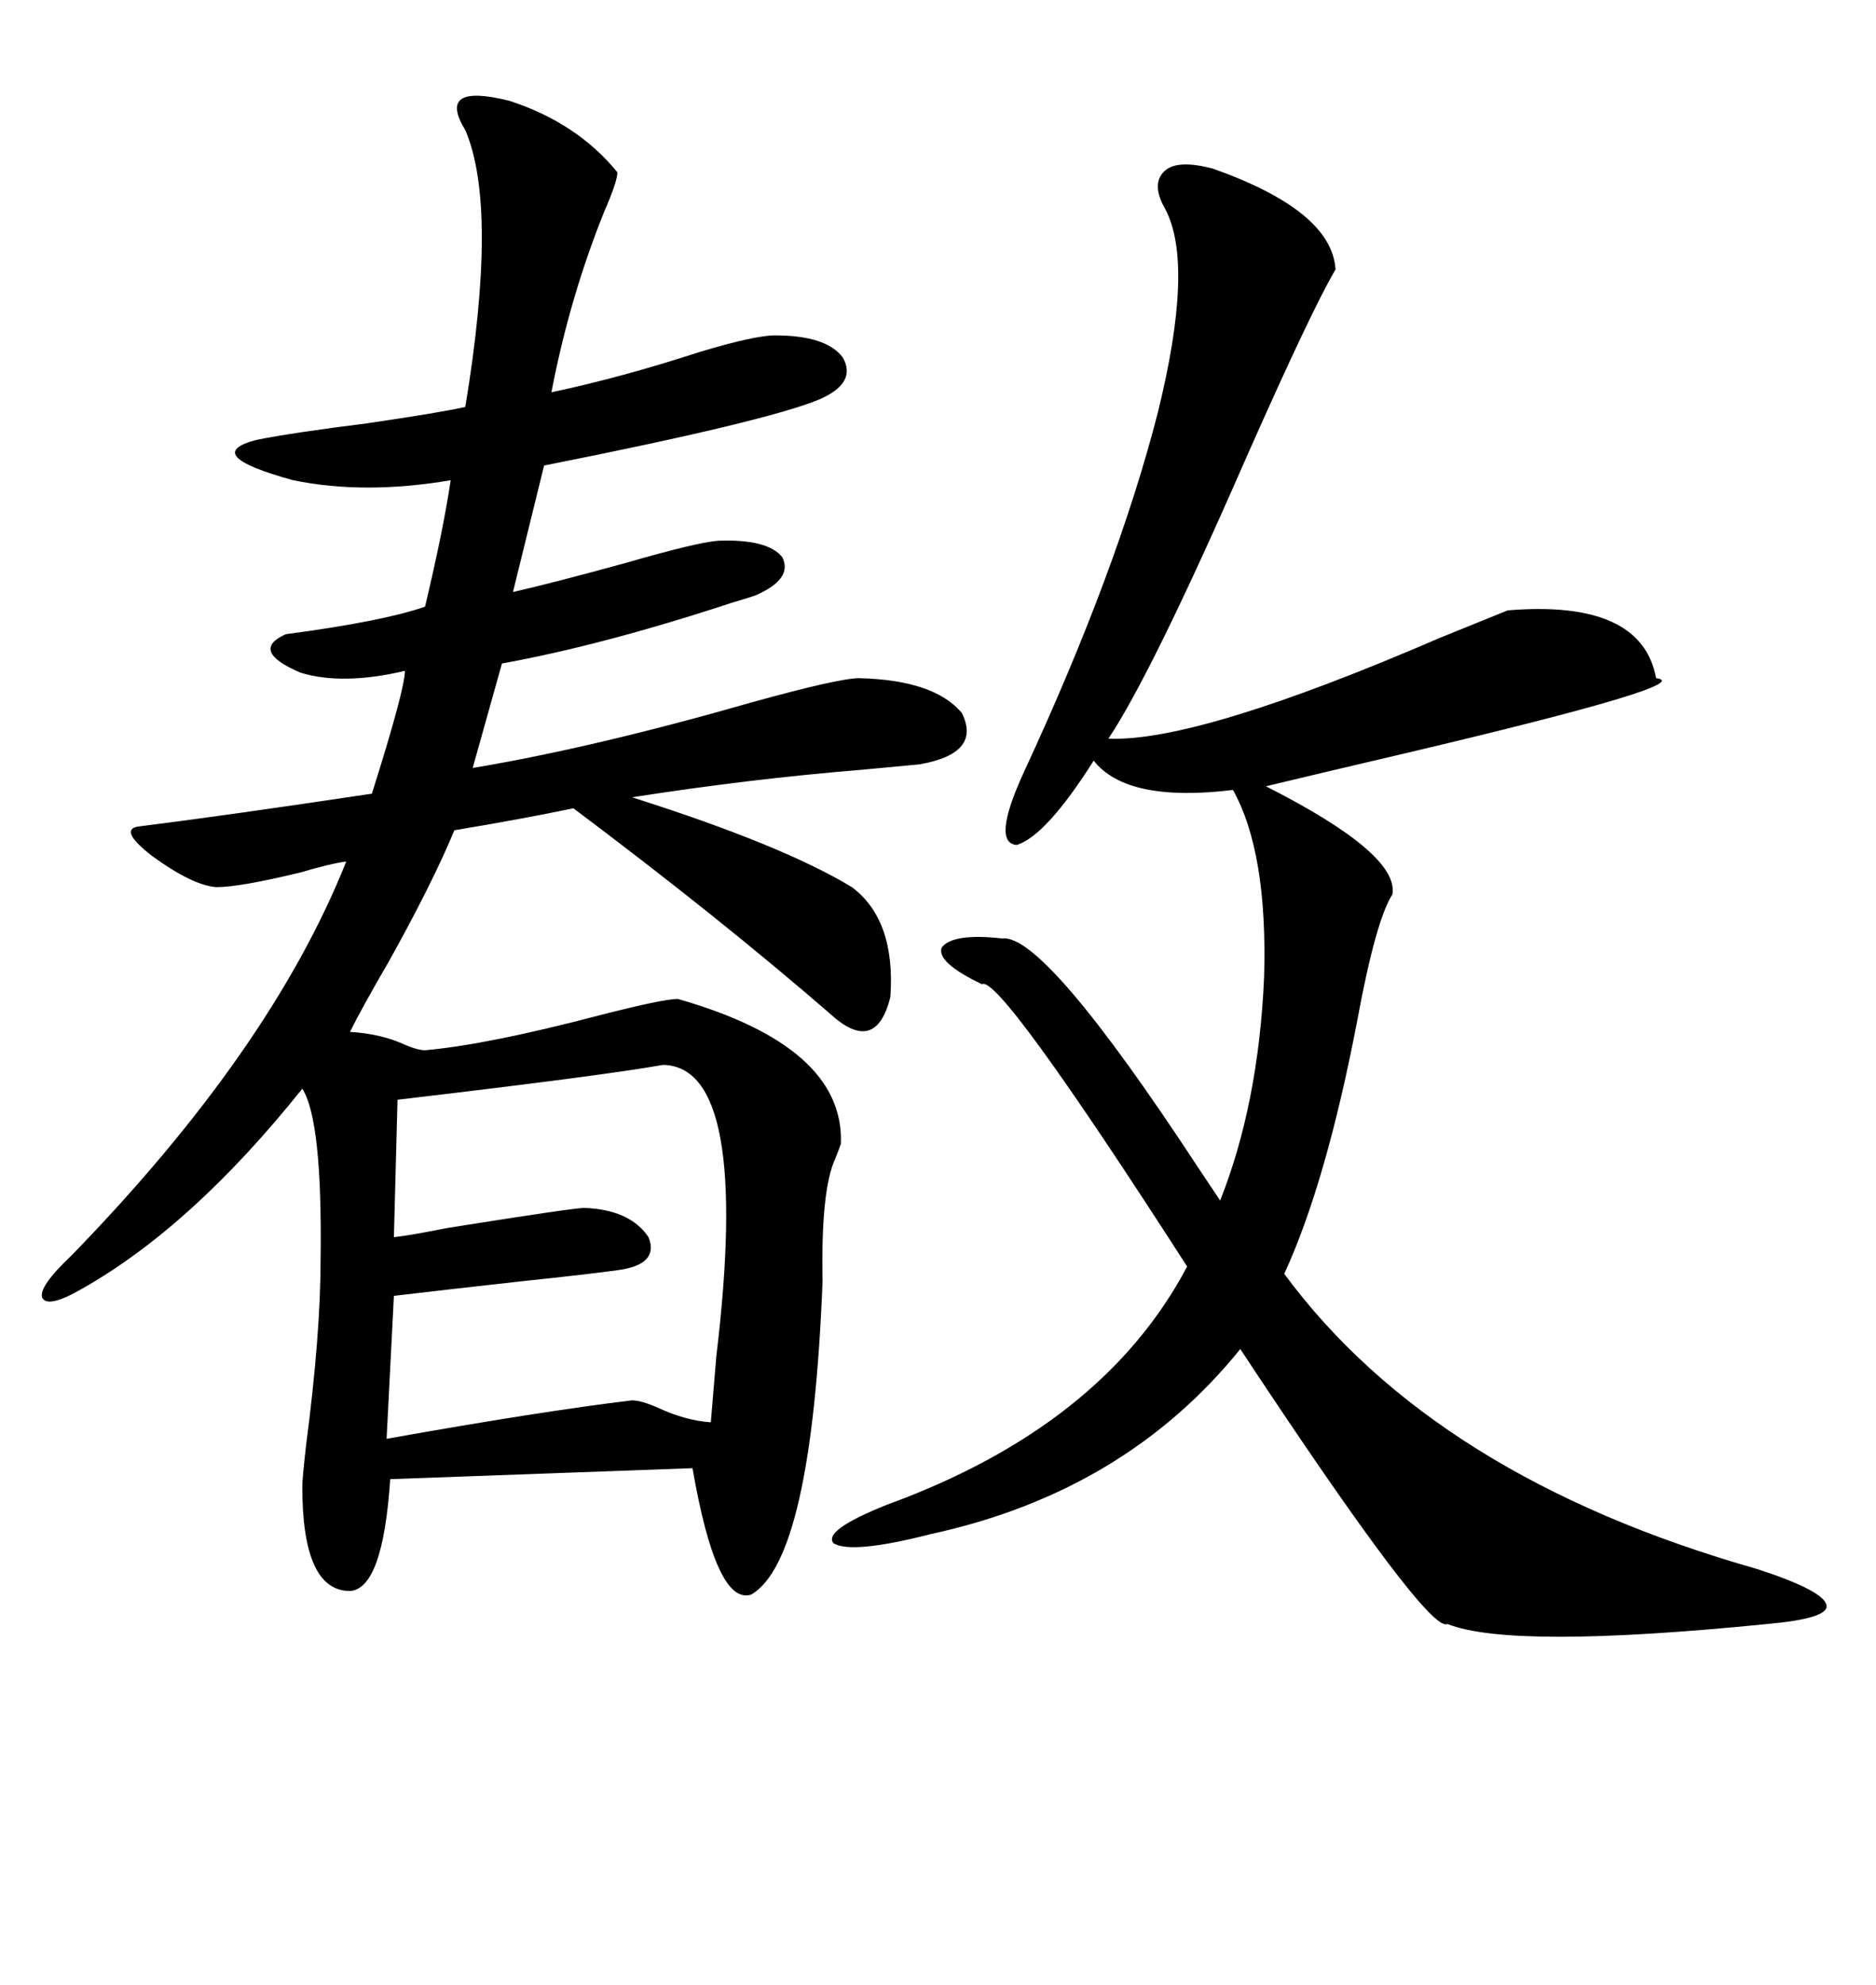 <svg xmlns="http://www.w3.org/2000/svg" xmlns:xlink="http://www.w3.org/1999/xlink" width="300" height="317.285"><path d="M81.45 16.11L81.45 16.11Q92.29 19.63 98.73 27.54L98.73 27.54Q98.73 29.00 96.68 33.69L96.68 33.69Q91.11 47.46 88.18 62.70L88.18 62.70Q99.32 60.35 111.91 56.25L111.91 56.25Q120.70 53.61 123.93 53.61L123.93 53.61Q132.13 53.61 134.77 57.13L134.77 57.13Q137.11 61.23 130.96 63.87L130.96 63.87Q122.46 67.38 87.01 74.41L87.01 74.41L82.03 94.63Q88.48 93.16 100.20 89.94L100.20 89.94Q111.33 86.72 114.84 86.43L114.84 86.43Q122.75 86.13 125.10 89.06L125.10 89.06Q126.86 92.58 120.70 95.21L120.70 95.21Q119.82 95.51 116.89 96.39L116.89 96.39Q96.39 103.13 80.27 106.05L80.27 106.05L75.59 122.75Q94.92 119.53 120.41 112.21L120.41 112.21Q134.18 108.40 137.40 108.40L137.40 108.40Q149.41 108.69 153.81 113.96L153.81 113.96Q157.03 120.41 147.07 122.17L147.07 122.17Q144.14 122.46 137.70 123.05L137.70 123.05Q119.82 124.51 101.07 127.44L101.07 127.44Q125.10 135.06 136.23 141.80L136.23 141.80Q143.26 147.07 142.38 159.38L142.38 159.38Q140.04 168.75 132.71 162.01L132.71 162.01Q115.14 146.78 91.70 129.20L91.70 129.20Q83.20 130.96 72.66 132.71L72.66 132.71Q69.14 141.21 62.11 153.81L62.11 153.81Q58.01 160.84 55.96 164.94L55.96 164.94Q60.94 165.23 64.75 166.99L64.75 166.99Q66.80 167.87 67.97 167.87L67.97 167.87Q77.93 166.99 95.80 162.30L95.80 162.30Q106.05 159.67 108.40 159.67L108.40 159.67Q135.06 167.29 134.47 182.81L134.47 182.81Q134.18 183.69 133.59 185.16L133.59 185.16Q131.25 190.14 131.54 204.79L131.54 204.79Q129.79 249.32 120.12 254.88L120.12 254.88Q114.55 256.64 110.74 234.67L110.74 234.67L62.40 236.43Q61.23 254.00 55.96 254.30L55.96 254.30Q48.34 254.30 48.34 237.60L48.34 237.60Q48.34 236.43 48.93 231.15L48.93 231.15Q51.27 213.28 51.27 201.27L51.27 201.27Q51.56 179.00 48.34 174.02L48.34 174.02Q30.76 196.00 13.18 205.96L13.18 205.96Q7.62 209.18 6.74 207.42L6.74 207.42Q6.15 205.66 11.43 200.68L11.43 200.68Q43.36 167.87 55.37 137.70L55.37 137.70Q53.03 137.99 48.05 139.45L48.05 139.45Q38.38 141.80 34.57 141.80L34.57 141.80Q30.76 141.50 24.32 136.82L24.32 136.82Q19.04 132.71 21.97 132.13L21.97 132.13Q36.04 130.37 59.47 126.86L59.47 126.86Q64.75 110.16 64.75 107.23L64.75 107.23Q54.79 109.57 48.05 107.52L48.05 107.52Q39.84 104.00 45.70 101.37L45.70 101.37Q61.23 99.32 67.97 96.97L67.97 96.97Q70.90 84.67 72.07 76.76L72.07 76.76Q58.30 79.10 46.88 76.76L46.88 76.76Q31.93 72.66 41.02 70.31L41.02 70.31Q46.88 69.14 58.59 67.68L58.59 67.68Q70.61 65.92 74.41 65.04L74.41 65.04Q79.69 33.11 74.41 20.80L74.41 20.80Q72.07 16.99 73.83 15.82L73.83 15.82Q75.59 14.65 81.45 16.11ZM193.95 26.95L193.95 26.95Q212.99 33.69 213.57 43.07L213.57 43.07Q209.77 49.51 199.51 72.66L199.51 72.66Q184.28 107.52 177.25 118.07L177.25 118.07Q191.60 118.65 230.27 101.95L230.27 101.95Q238.18 98.73 241.11 97.56L241.11 97.56Q262.50 95.80 264.84 108.40L264.84 108.40Q271.88 109.28 224.71 120.41L224.71 120.41Q210.94 123.63 202.44 125.68L202.44 125.68Q223.83 136.52 222.66 142.97L222.66 142.97Q220.02 147.07 217.09 162.89L217.09 162.89Q212.11 188.96 205.37 203.61L205.37 203.61Q229.39 236.13 280.96 250.78L280.96 250.78Q291.80 254.30 292.09 256.64L292.09 256.64Q292.38 258.69 282.71 259.57L282.71 259.57Q241.70 263.67 231.45 259.57L231.45 259.57Q228.52 261.33 198.34 215.63L198.34 215.63Q179.88 238.48 148.83 245.21L148.83 245.21Q136.23 248.44 133.30 246.68L133.30 246.68Q131.54 244.63 141.80 240.53L141.80 240.53Q176.37 227.93 189.84 202.44L189.84 202.44Q159.67 155.57 157.03 157.32L157.03 157.32Q149.71 153.81 150.59 151.46L150.59 151.46Q152.34 149.12 160.25 150L160.25 150Q166.99 149.12 191.60 186.62L191.60 186.62Q193.95 190.14 195.12 191.89L195.12 191.89Q201.27 176.37 202.15 156.15L202.15 156.15Q202.73 136.23 197.17 126.27L197.17 126.27Q180.18 128.32 174.90 121.58L174.90 121.58Q167.29 133.59 162.60 135.06L162.60 135.06Q158.50 134.77 163.77 123.34L163.77 123.34Q178.71 91.11 185.16 65.92L185.16 65.92Q191.02 42.19 186.33 33.40L186.33 33.40Q183.98 29.30 186.33 27.25L186.33 27.25Q188.38 25.49 193.95 26.95ZM106.05 170.21L106.05 170.21Q96.09 171.97 63.57 175.78L63.57 175.78L62.99 197.75Q65.63 197.46 71.48 196.29L71.48 196.29Q91.70 193.07 93.46 193.07L93.46 193.07Q100.78 193.36 103.71 197.75L103.71 197.75Q105.47 202.15 98.73 203.03L98.73 203.03Q94.63 203.61 83.50 204.79L83.50 204.79Q70.31 206.25 62.99 207.13L62.99 207.13L61.82 229.98Q86.43 225.59 101.07 223.83L101.07 223.83Q102.54 223.83 105.18 225L105.18 225Q109.57 227.05 113.67 227.34L113.67 227.34Q113.96 223.83 114.55 216.80L114.55 216.80Q120.12 170.51 106.05 170.21Z"/></svg>